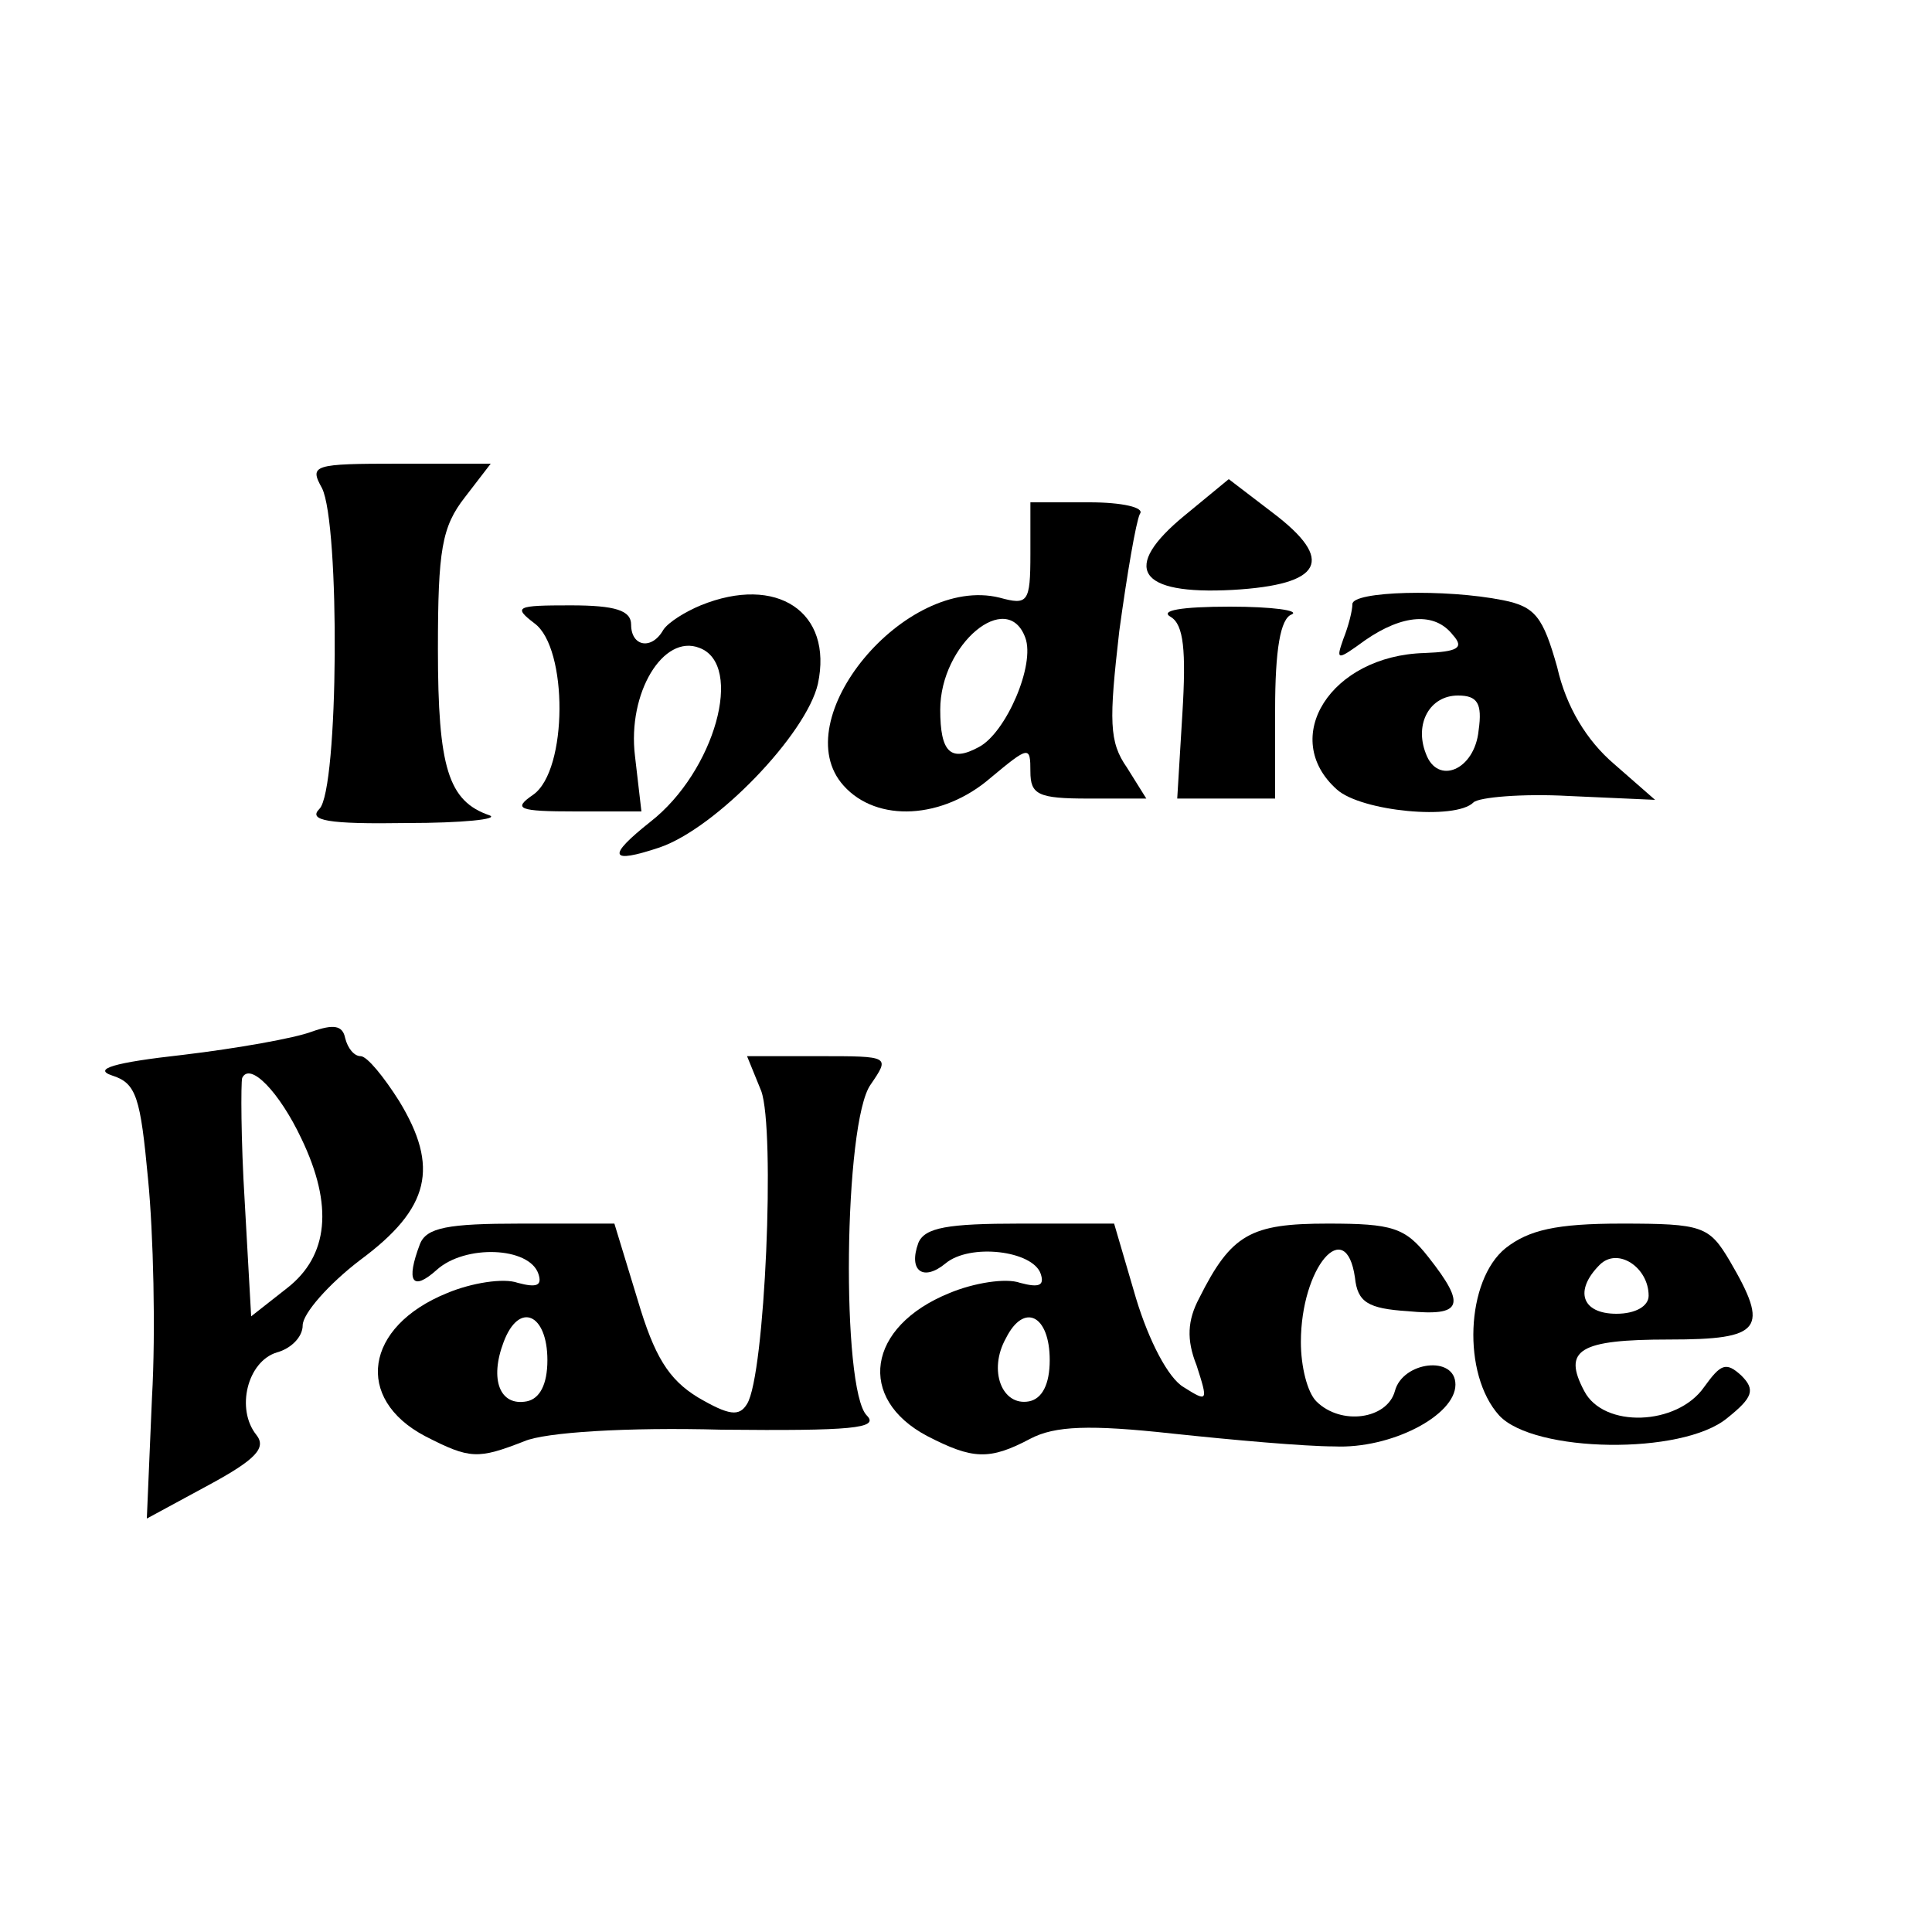 <?xml version="1.0" standalone="no"?>
<!DOCTYPE svg PUBLIC "-//W3C//DTD SVG 20010904//EN"
 "http://www.w3.org/TR/2001/REC-SVG-20010904/DTD/svg10.dtd">
<svg version="1.0" xmlns="http://www.w3.org/2000/svg"
 width="150pt" height="150pt" viewBox="0 0 150 150"
 preserveAspectRatio="xMidYMid meet">
<g transform="translate(0,150) scale(0.1,-0.1)"
fill="#000000" stroke="none">
<path d="M250 1121 c14 -28 13 -234 -2 -249 -9 -9 6 -12 68 -11 43 0 72 3 64
6 -32 11 -40 37 -40 129 0 77 3 95 21 118 l20 26 -71 0 c-67 0 -70 -1 -60 -19z"/>
<path d="M920 1100 c-50 -41 -37 -62 37 -58 70 4 80 23 31 60 l-34 26 -34 -28z"/>
<path d="M800 1070 c0 -38 -2 -40 -24 -34 -73 18 -167 -95 -121 -146 26 -29
77 -26 114 6 30 25 31 25 31 5 0 -18 6 -21 45 -21 l45 0 -15 24 c-14 20 -14
36 -6 106 6 44 13 85 16 91 4 5 -14 9 -39 9 l-46 0 0 -40z m-4 -65 c8 -21 -15
-74 -36 -85 -22 -12 -30 -4 -30 29 0 51 52 94 66 56z"/>
<path d="M544 1030 c-12 -5 -25 -13 -29 -19 -9 -16 -25 -13 -25 4 0 11 -12 15
-47 15 -42 0 -45 -1 -28 -14 26 -19 26 -114 -1 -133 -16 -11 -12 -13 33 -13
l51 0 -5 43 c-6 49 22 95 50 84 35 -13 12 -96 -38 -135 -34 -27 -32 -33 7 -20
44 15 114 88 123 127 12 56 -32 85 -91 61z"/>
<path d="M1050 1031 c0 -5 -3 -17 -7 -27 -6 -17 -5 -17 17 -1 29 20 54 22 68
4 9 -10 4 -13 -22 -14 -73 -2 -113 -66 -68 -106 19 -17 92 -24 106 -10 4 4 38
7 74 5 l67 -3 -32 28 c-21 18 -37 44 -44 75 -11 39 -17 47 -42 52 -45 9 -117
7 -117 -3z m98 -98 c-3 -31 -32 -43 -41 -18 -9 23 3 45 25 45 15 0 19 -6 16
-27z"/>
<path d="M909 1021 c10 -6 12 -26 9 -75 l-4 -66 38 0 38 0 0 69 c0 46 4 71 13
74 6 3 -15 6 -48 6 -38 0 -55 -3 -46 -8z"/>
<path d="M242 699 c-13 -5 -58 -13 -100 -18 -54 -6 -70 -11 -55 -16 19 -6 22
-17 28 -81 4 -41 6 -117 3 -169 l-4 -94 48 26 c37 20 45 29 37 39 -16 20 -7
57 16 64 11 3 20 12 20 21 0 9 20 32 45 51 54 40 61 72 30 123 -12 19 -25 35
-30 35 -5 0 -10 6 -12 14 -2 10 -9 11 -26 5z m-8 -83 c25 -52 21 -91 -11 -116
l-28 -22 -5 89 c-3 48 -3 92 -2 96 6 13 29 -11 46 -47z"/>
<path d="M591 653 c11 -30 3 -221 -11 -243 -6 -10 -14 -9 -38 5 -23 14 -34 32
-47 76 l-18 59 -73 0 c-56 0 -73 -3 -78 -16 -11 -29 -6 -37 13 -20 22 20 72
18 79 -3 3 -9 -1 -11 -16 -7 -11 4 -36 0 -55 -8 -64 -26 -72 -82 -17 -111 35
-18 41 -18 77 -4 16 7 80 11 153 9 101 -1 123 1 113 11 -20 20 -18 228 3 257
15 22 15 22 -40 22 l-56 0 11 -27z m-166 -209 c0 -19 -6 -30 -16 -32 -21 -4
-29 17 -18 46 12 32 34 22 34 -14z"/>
<path d="M713 535 c-8 -22 4 -30 21 -16 19 16 68 10 74 -8 3 -9 -1 -11 -16 -7
-11 4 -36 0 -55 -8 -64 -26 -72 -82 -17 -111 35 -18 48 -19 80 -2 19 10 46 11
110 4 47 -5 103 -10 126 -10 44 -2 94 24 94 48 0 23 -41 18 -47 -5 -6 -22 -42
-27 -61 -8 -7 7 -12 27 -12 46 0 58 35 99 42 50 2 -19 10 -24 41 -26 42 -4 46
4 16 42 -18 23 -28 26 -78 26 -60 0 -75 -8 -100 -58 -9 -17 -10 -32 -2 -52 9
-28 9 -29 -10 -17 -12 7 -27 36 -37 69 l-17 58 -73 0 c-56 0 -74 -3 -79 -15z
m102 -91 c0 -19 -6 -30 -16 -32 -21 -4 -32 24 -18 49 14 28 34 18 34 -17z"/>
<path d="M1169 531 c-31 -25 -34 -98 -5 -130 27 -29 142 -31 177 -2 20 16 22
22 11 33 -12 11 -16 9 -29 -9 -21 -30 -78 -32 -93 -3 -17 32 -4 40 66 40 72 0
78 8 47 61 -16 27 -21 29 -84 29 -51 0 -72 -5 -90 -19z m111 -37 c0 -8 -10
-14 -25 -14 -27 0 -33 18 -13 38 14 14 38 -2 38 -24z"/>
</g>
</svg>
